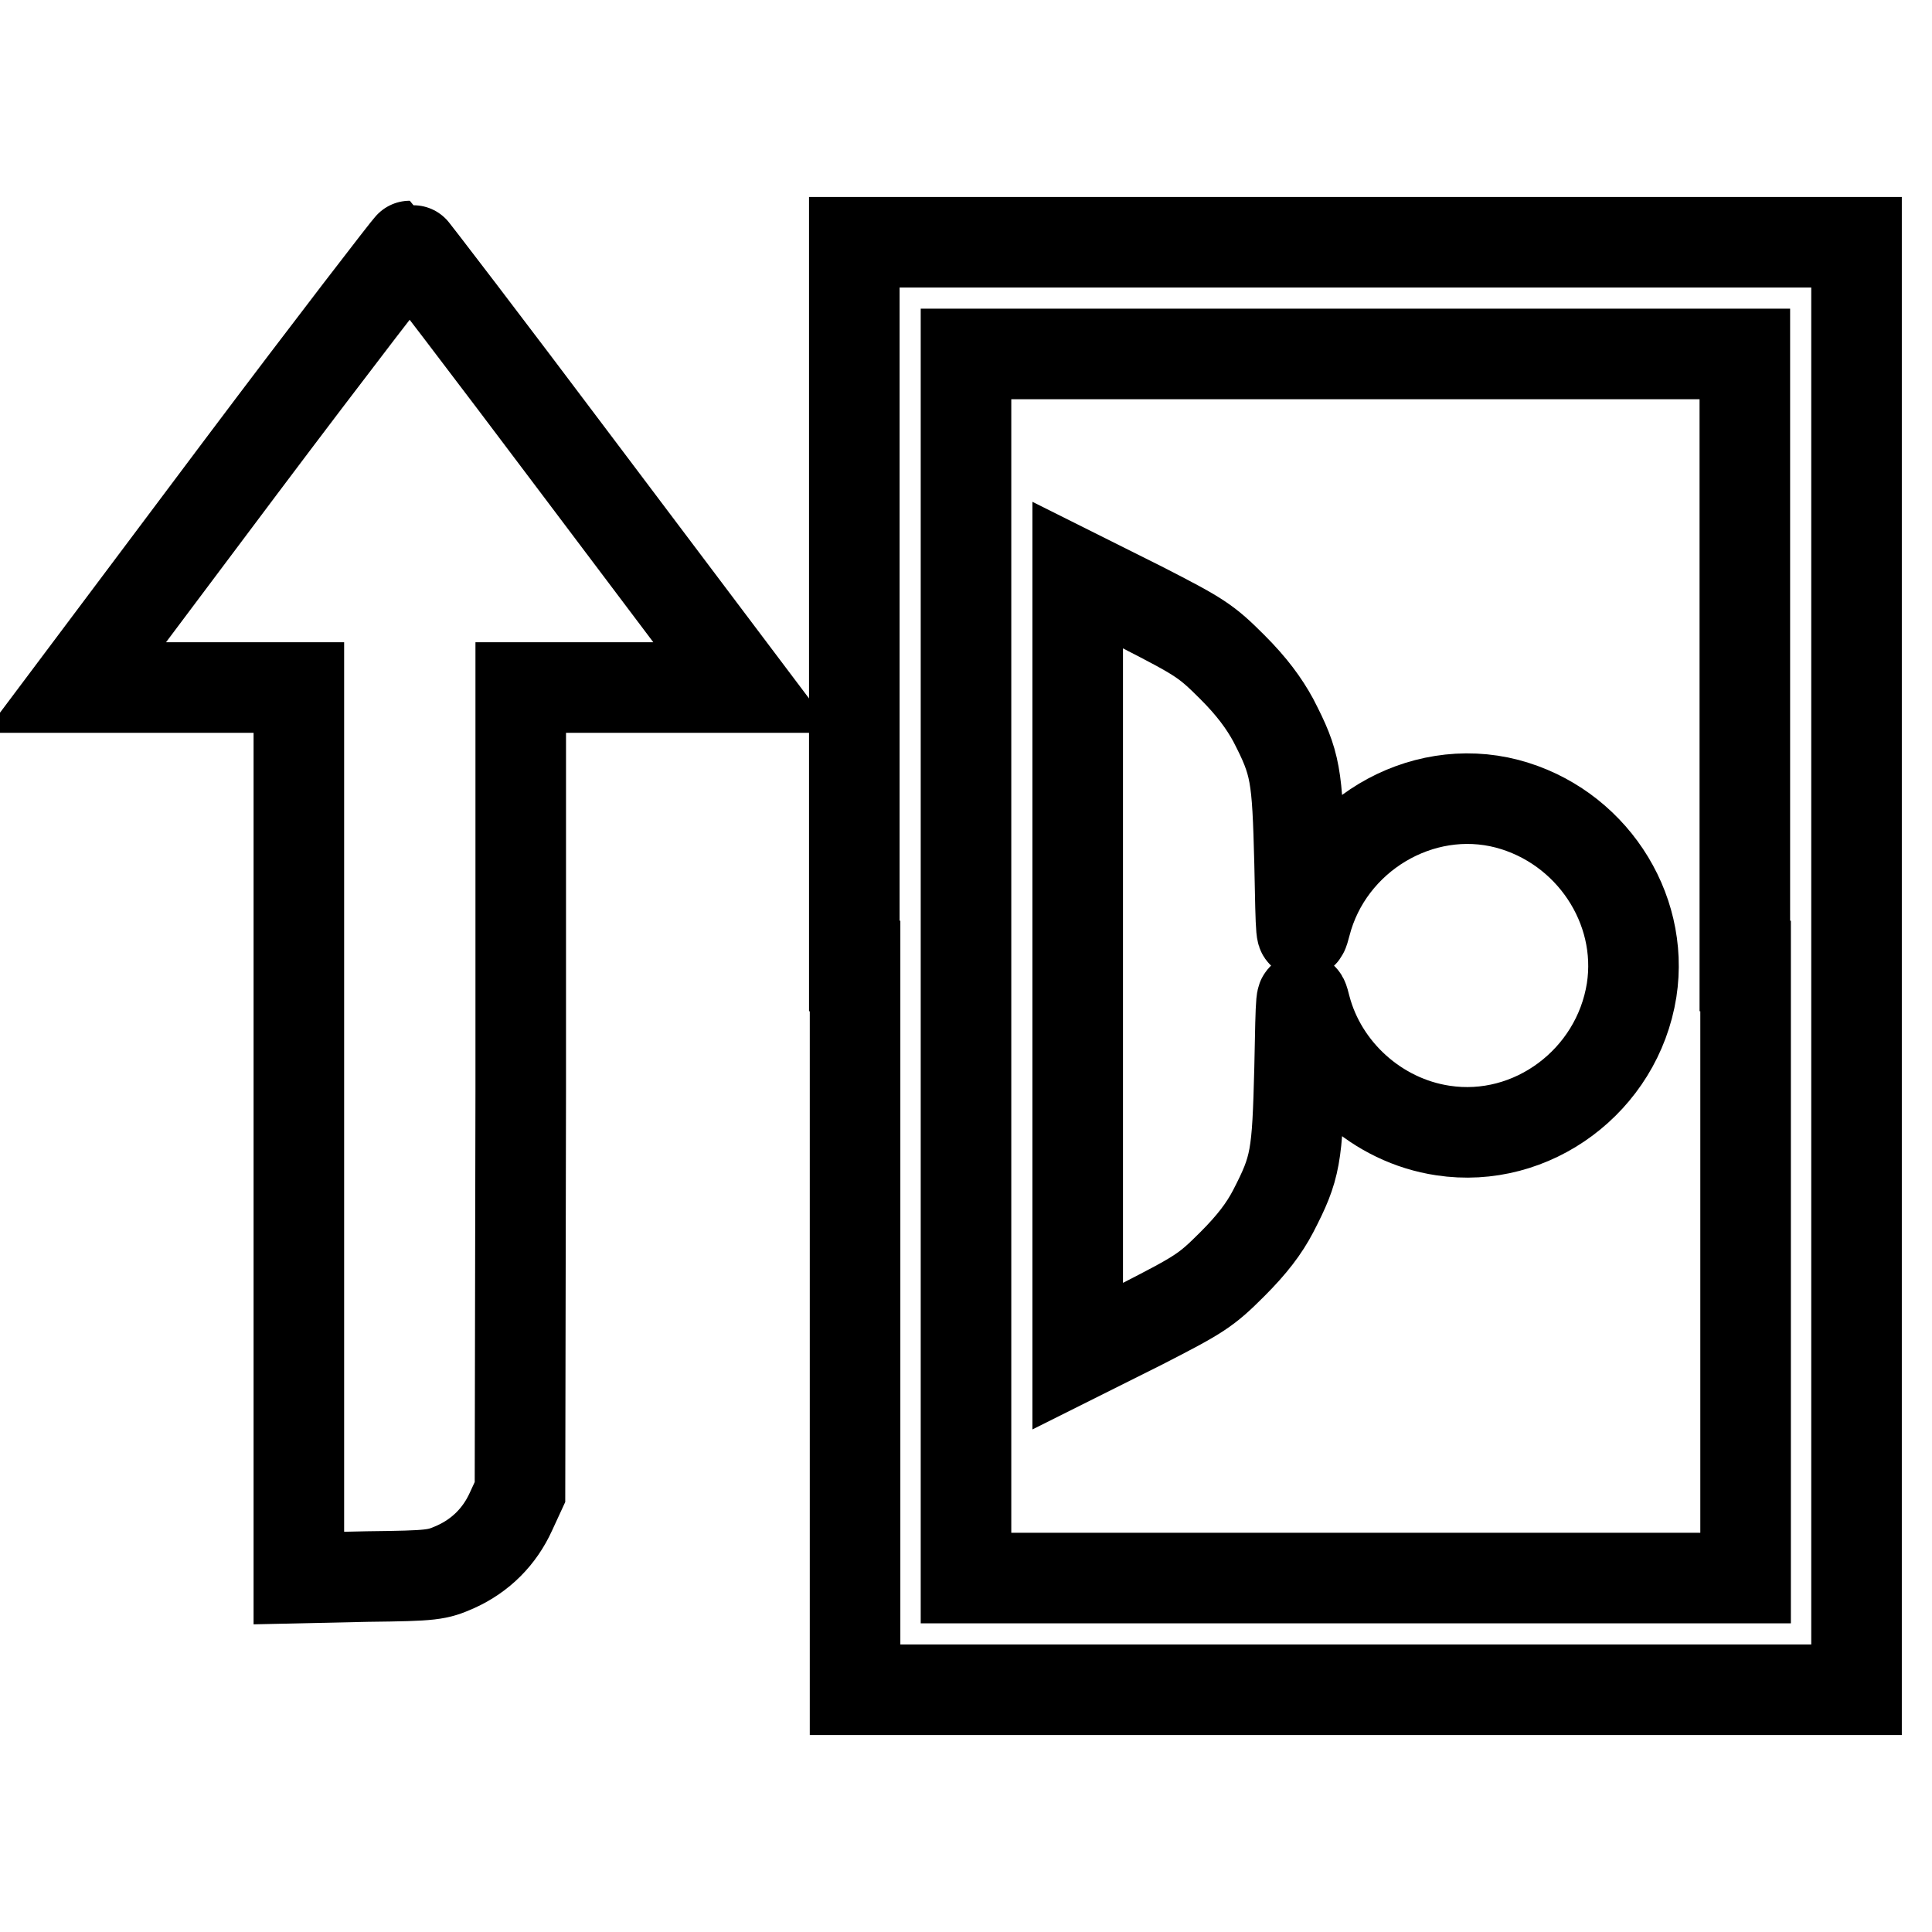 <?xml version="1.0" encoding="utf-8"?>
<!-- Svg Vector Icons : http://www.onlinewebfonts.com/icon -->
<!DOCTYPE svg PUBLIC "-//W3C//DTD SVG 1.1//EN" "http://www.w3.org/Graphics/SVG/1.1/DTD/svg11.dtd">
<svg version="1.1" xmlns="http://www.w3.org/2000/svg" xmlns:xlink="http://www.w3.org/1999/xlink" x="0px" y="0px" viewBox="0 0 256 256" enable-background="new 0 0 256 256" xml:space="preserve">
<g><g><g><path stroke-width="12" fill-opacity="0" stroke="#000000"  d="M113.3,128v95.9h66.4H246V128V32.1h-66.4h-66.4V128z M231.3,128v81.1h-51.6H128V128V46.9h51.6h51.6V128z"/><path stroke-width="12" fill-opacity="0" stroke="#000000"  d="M142.8,128v51.7l8.4-4.2c7.8-4,8.6-4.5,12.1-8c2.6-2.6,4.2-4.7,5.4-7c3-5.8,3.2-7.2,3.5-18.9c0.2-10.1,0.2-10.5,0.8-8.1c2.2,8.4,9.5,15,18.2,16.3c11.8,1.8,23.1-6.6,25-18.6c1.7-11-5.5-21.8-16.5-24.7c-11.5-3-23.7,4.3-26.7,16c-0.6,2.3-0.6,1.8-0.8-8.2c-0.3-11.7-0.5-13.1-3.5-18.9c-1.2-2.2-2.8-4.4-5.4-7c-3.5-3.5-4.3-4-12.1-8l-8.4-4.2V128z"/><path stroke-width="12" fill-opacity="0" stroke="#000000"  d="M31.9,61.9L10,91.1h14.8h14.8v59v59l9.1-0.2c8.7-0.1,9.2-0.2,11.7-1.3c3.3-1.5,5.8-4,7.3-7.3l1.2-2.6l0.1-53.4L69,91.1h14.8h14.8L76.6,61.9C64.5,45.8,54.4,32.6,54.3,32.6S44,45.8,31.9,61.9z"/></g></g></g>
</svg>